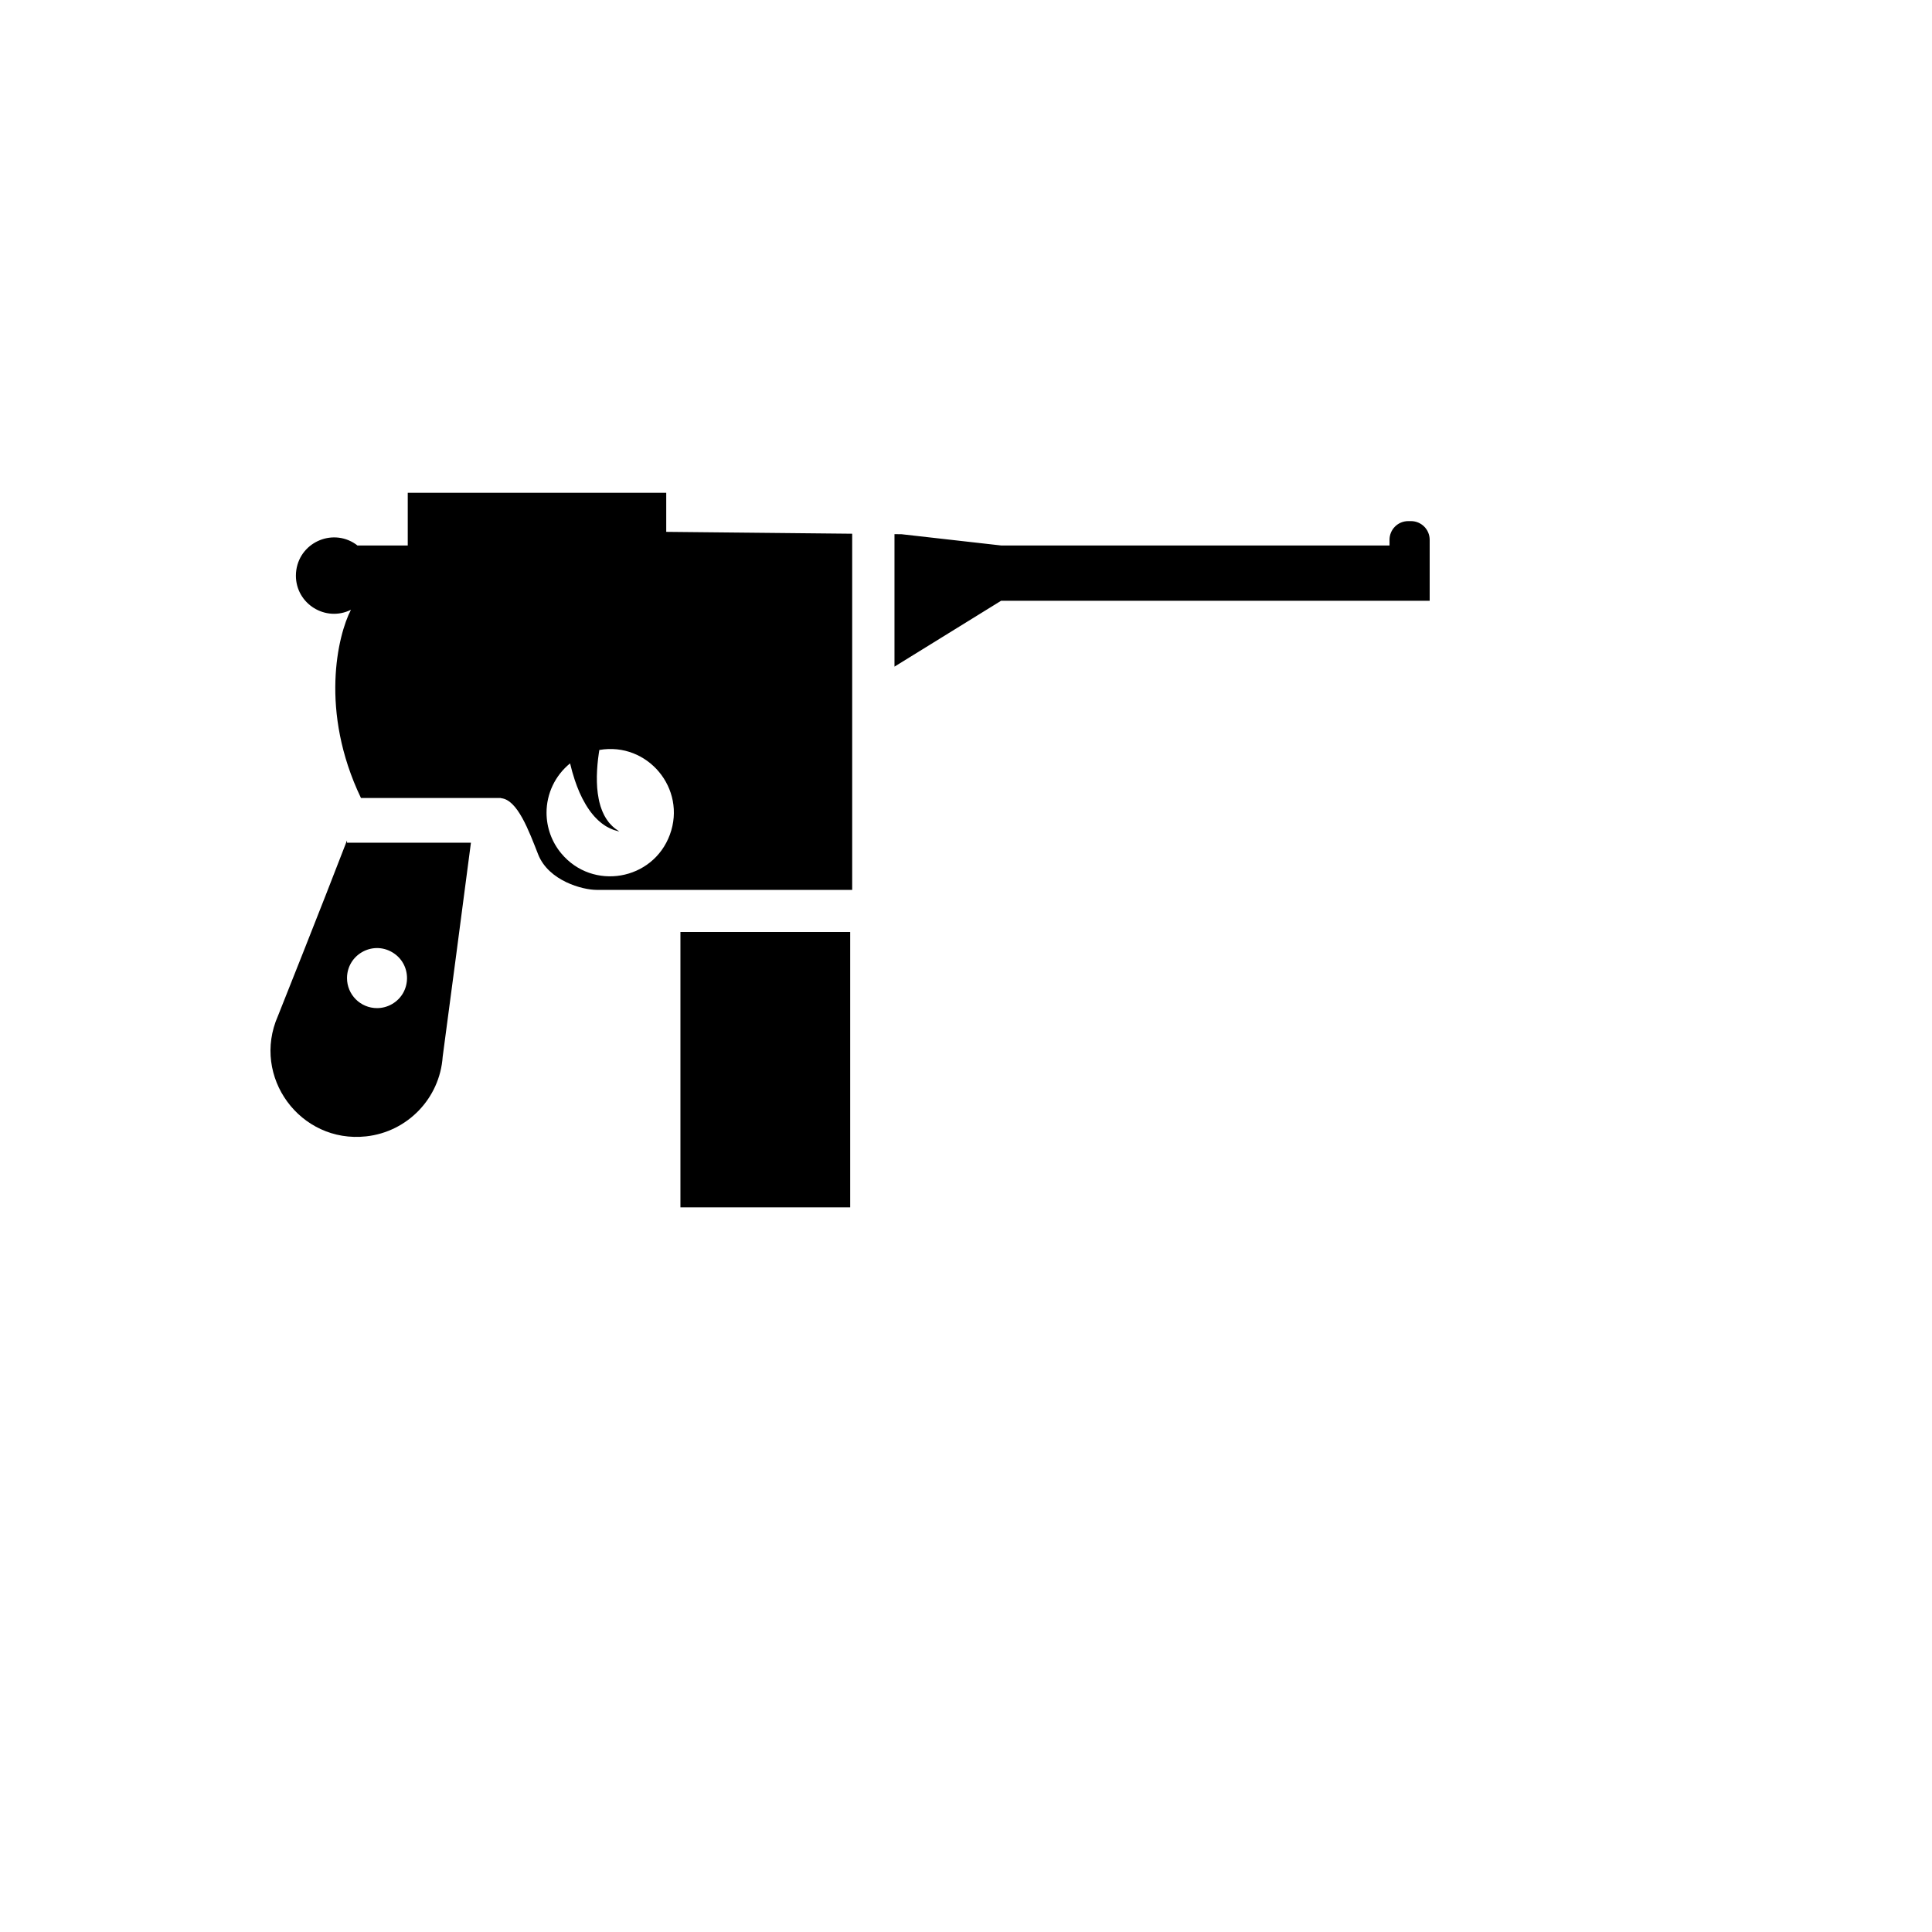 <svg xmlns="http://www.w3.org/2000/svg" version="1.1" xmlns:xlink="http://www.w3.org/1999/xlink" width="100%" height="100%" id="svgWorkerArea" viewBox="-25 -25 625 625" xmlns:idraw="https://idraw.muisca.co" style="background: white;"><defs id="defsdoc"><pattern id="patternBool" x="0" y="0" width="10" height="10" patternUnits="userSpaceOnUse" patternTransform="rotate(35)"><circle cx="5" cy="5" r="4" style="stroke: none;fill: #ff000070;"></circle></pattern></defs><g id="fileImp-321161391" class="cosito"><path id="pathImp-773082482" fill="#000" class="grouped" d="M195.118 276.499C195.118 276.499 195.118 365.582 195.118 365.582 195.118 365.582 250.035 365.582 250.035 365.582 250.035 365.582 250.035 276.499 250.035 276.499 250.035 276.499 195.118 276.499 195.118 276.499 195.118 276.499 195.118 276.499 195.118 276.499M87.26 247.64C87.26 247.64 87.26 246.865 87.26 246.865 79.472 267.152 64.904 303.68 64.904 303.68 56.261 323.316 72.113 344.947 93.438 342.615 106.849 341.149 117.283 330.287 118.211 316.827 119.694 305.657 125.309 263.454 127.345 247.615 127.345 247.615 87.234 247.615 87.234 247.615 87.234 247.615 87.26 247.64 87.26 247.64M87.26 291.393C87.28 283.922 95.379 279.273 101.838 283.026 108.298 286.778 108.274 296.117 101.794 299.836 100.324 300.679 98.659 301.123 96.963 301.123 91.594 301.123 87.245 296.763 87.259 291.393 87.259 291.393 87.26 291.393 87.26 291.393M70.722 161.19C70.708 170.347 80.322 176.328 88.529 172.267 84.269 180.463 78.305 205.028 91.774 233.155 91.774 233.155 137.073 233.155 137.073 233.155 137.073 233.155 137.073 233.215 137.073 233.215 142.406 233.666 146.095 243.78 149.111 251.449 152.518 259.969 163.466 262.875 167.973 262.875 167.973 262.875 250.682 262.875 250.682 262.875 250.682 262.875 250.682 147.66 250.682 147.66 250.682 147.66 190.525 147.054 190.525 147.054 190.525 147.054 190.525 134.418 190.525 134.418 190.525 134.418 106.906 134.418 106.906 134.418 106.906 134.418 106.906 151.46 106.906 151.46 106.906 151.46 90.719 151.46 90.719 151.46 90.719 151.46 90.719 151.519 90.719 151.519 83.26 145.629 72.223 150.024 70.853 159.429 70.768 160.012 70.725 160.601 70.724 161.19 70.724 161.19 70.722 161.19 70.722 161.19M151.803 237.943C151.796 231.735 154.596 225.857 159.42 221.95 159.847 223.775 160.356 225.581 160.945 227.361 161.403 228.731 161.921 230.082 162.496 231.408 163.063 232.695 163.706 233.947 164.421 235.157 164.78 235.745 165.119 236.316 165.512 236.861 165.871 237.397 166.261 237.912 166.679 238.404 167.056 238.88 167.463 239.332 167.897 239.758 168.286 240.168 168.702 240.552 169.141 240.908 169.53 241.249 169.943 241.563 170.376 241.845 170.376 241.845 170.964 242.246 170.964 242.246 170.964 242.246 171.552 242.57 171.552 242.57 172.192 242.929 172.862 243.234 173.554 243.482 173.993 243.635 174.439 243.766 174.891 243.874 174.891 243.874 175.36 243.993 175.36 243.993 175.36 243.993 174.961 243.72 174.961 243.72 174.581 243.478 174.213 243.216 173.86 242.936 173.327 242.505 172.831 242.029 172.378 241.514 172.378 241.514 171.978 241.07 171.978 241.07 171.978 241.07 171.603 240.551 171.603 240.551 171.325 240.192 171.075 239.814 170.853 239.418 170.597 239.002 170.369 238.569 170.172 238.122 169.942 237.656 169.742 237.175 169.575 236.683 169.377 236.173 169.209 235.652 169.073 235.123 168.902 234.595 168.8 234.024 168.673 233.419 168.441 232.242 168.279 231.053 168.187 229.857 168.11 228.631 168.059 227.387 168.084 226.125 168.11 224.864 168.178 223.612 168.28 222.385 168.382 221.157 168.536 219.939 168.706 218.763 168.706 218.763 168.885 217.614 168.885 217.614 184.5 214.918 197.177 230.138 191.704 245.01 186.231 259.881 166.714 263.251 156.572 251.076 153.501 247.388 151.814 242.743 151.804 237.944 151.804 237.944 151.803 237.943 151.803 237.943M266.658 147.822C266.658 147.822 298.845 151.46 298.845 151.46 298.845 151.46 424.508 151.46 424.508 151.46 424.508 151.46 424.508 149.629 424.508 149.629 424.508 146.288 427.216 143.58 430.556 143.58 430.556 143.58 431.451 143.58 431.451 143.58 434.792 143.579 437.5 146.288 437.5 149.629 437.5 149.629 437.5 169.353 437.5 169.353 437.5 169.353 298.844 169.353 298.844 169.353 298.844 169.353 264.365 190.655 264.365 190.655 264.365 190.655 264.365 147.796 264.365 147.796 264.365 147.796 266.658 147.822 266.658 147.822"></path></g></svg>